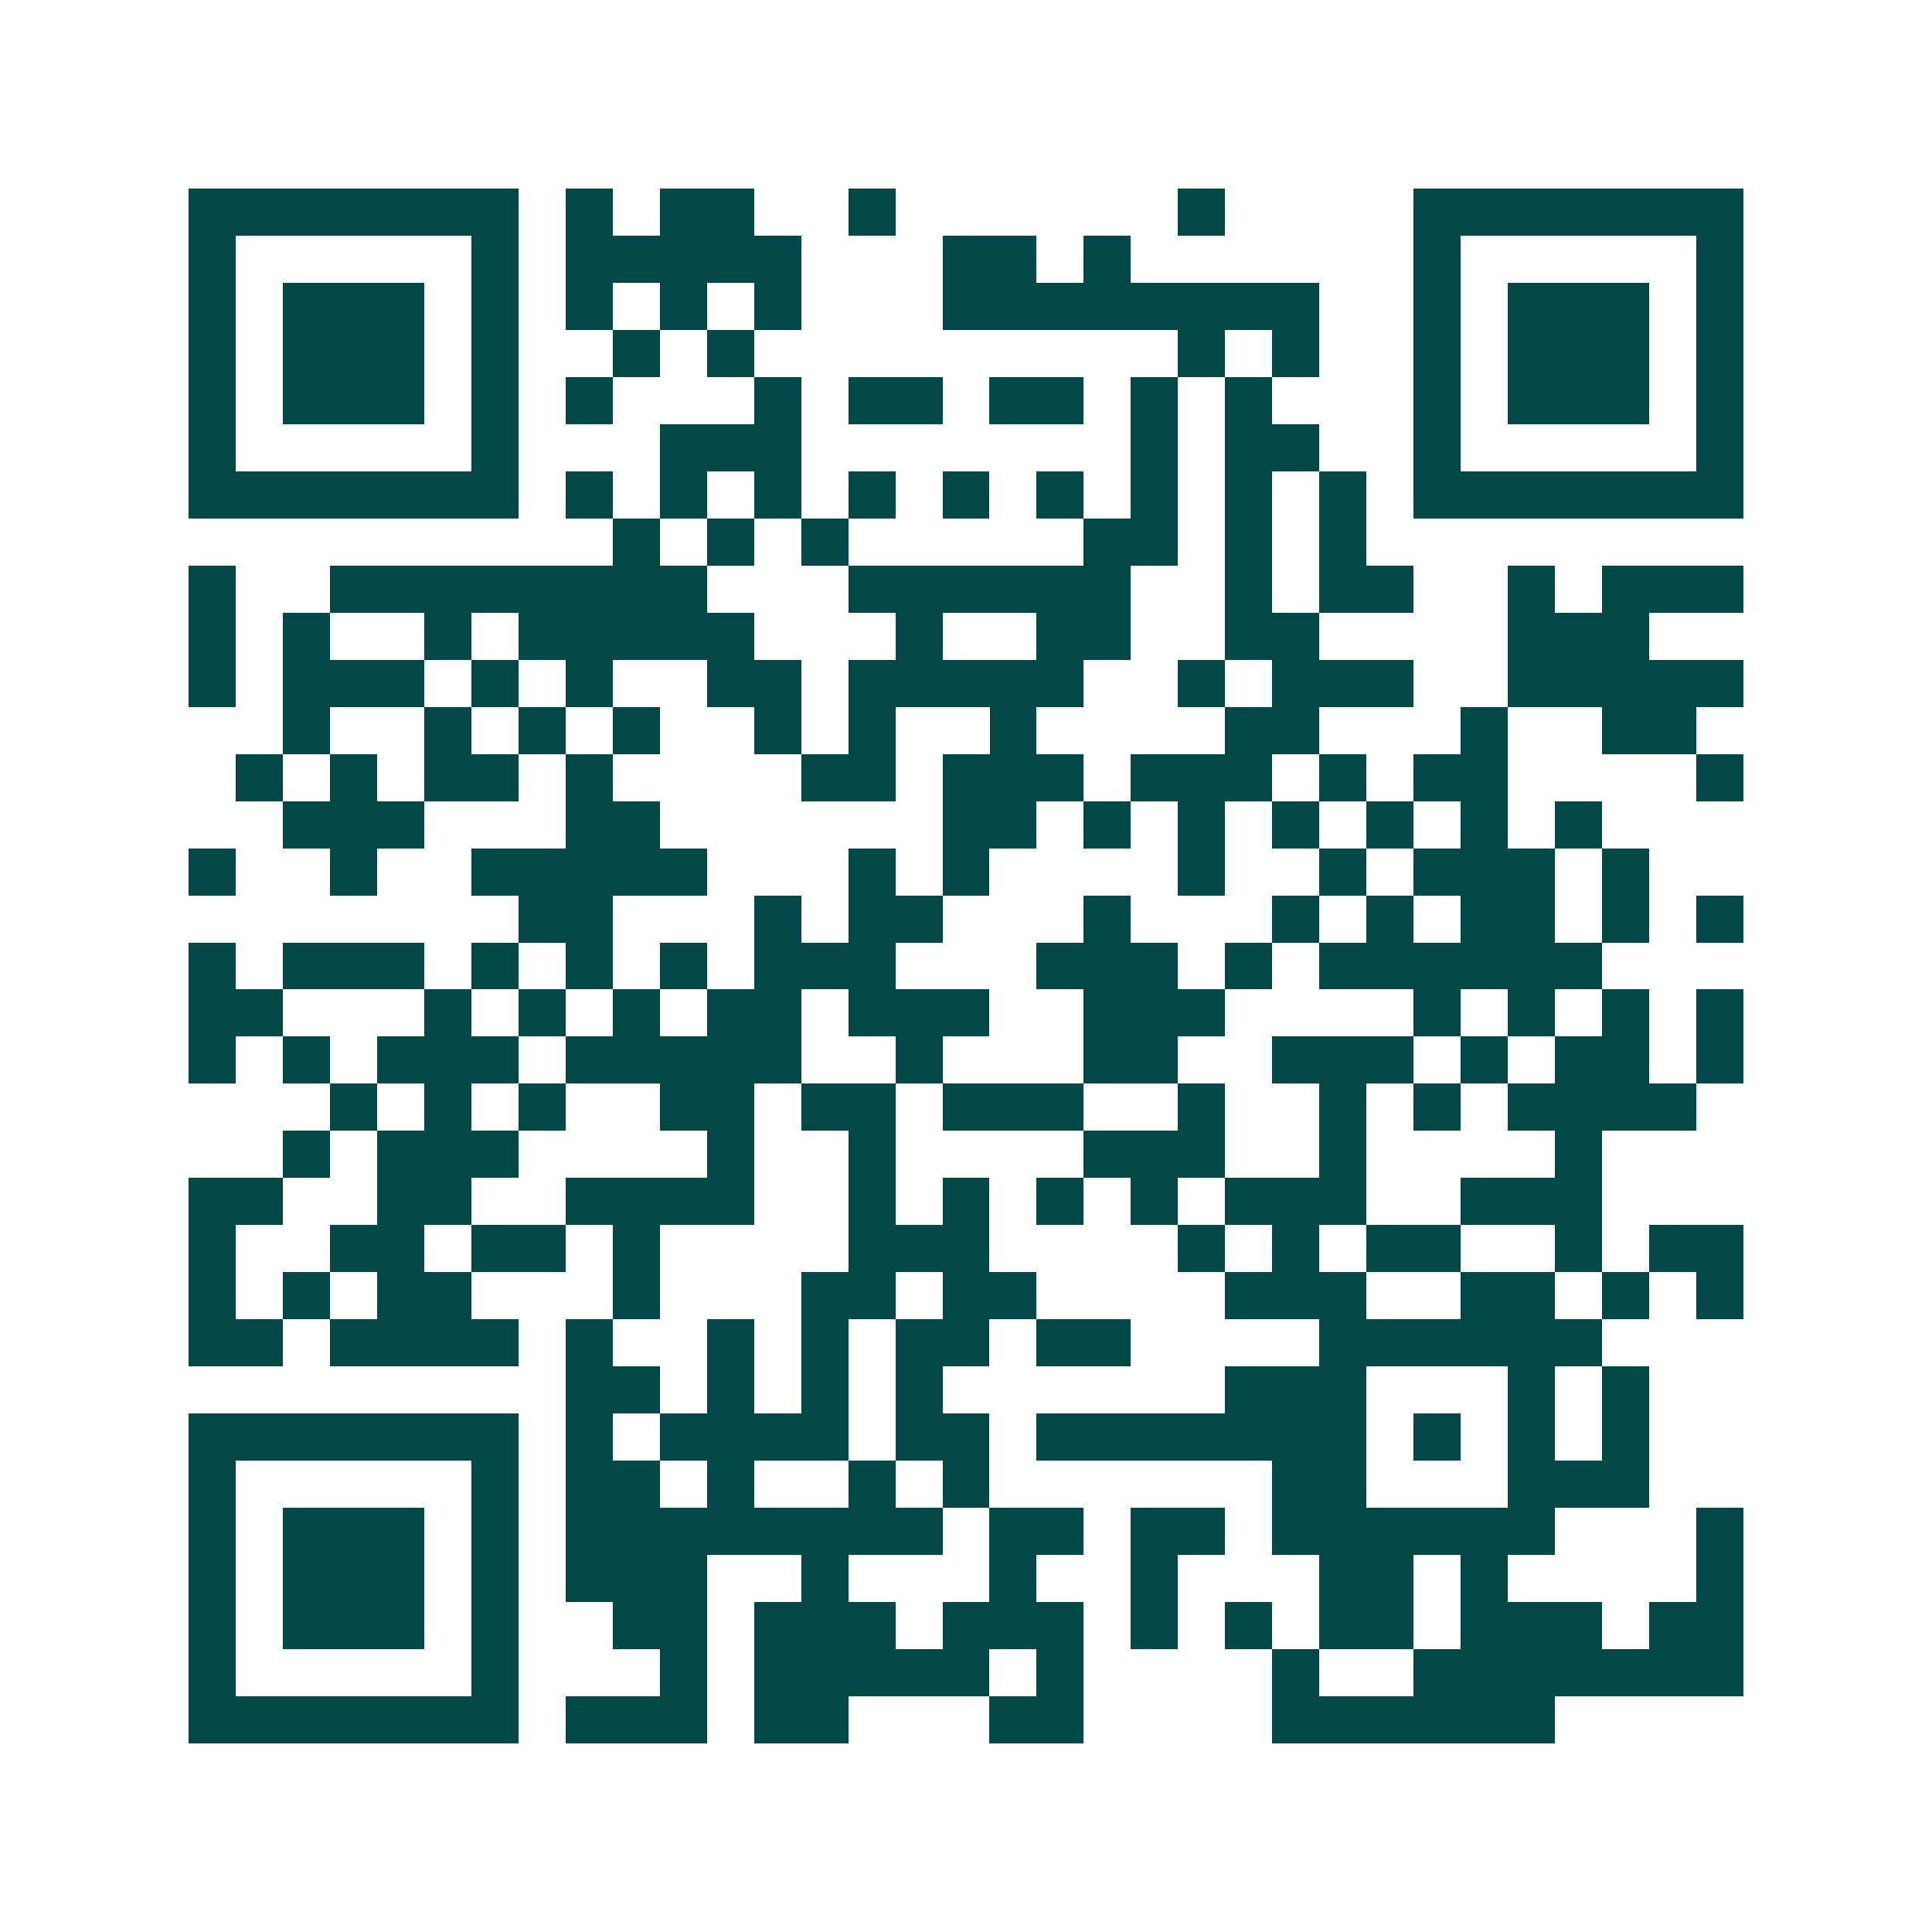 <svg xmlns="http://www.w3.org/2000/svg" width="200" height="200" viewBox="0 0 41 41" shape-rendering="crispEdges"><path fill="#ffffff" d="M0 0h41v41H0z"/><path stroke="#014847" d="M4 4.5h7m1 0h1m1 0h2m2 0h1m6 0h1m4 0h7M4 5.5h1m5 0h1m1 0h5m3 0h2m1 0h1m6 0h1m5 0h1M4 6.5h1m1 0h3m1 0h1m1 0h1m1 0h1m1 0h1m3 0h8m2 0h1m1 0h3m1 0h1M4 7.5h1m1 0h3m1 0h1m2 0h1m1 0h1m9 0h1m1 0h1m2 0h1m1 0h3m1 0h1M4 8.5h1m1 0h3m1 0h1m1 0h1m3 0h1m1 0h2m1 0h2m1 0h1m1 0h1m3 0h1m1 0h3m1 0h1M4 9.5h1m5 0h1m3 0h3m7 0h1m1 0h2m2 0h1m5 0h1M4 10.5h7m1 0h1m1 0h1m1 0h1m1 0h1m1 0h1m1 0h1m1 0h1m1 0h1m1 0h1m1 0h7M13 11.5h1m1 0h1m1 0h1m5 0h2m1 0h1m1 0h1M4 12.5h1m2 0h8m3 0h6m2 0h1m1 0h2m2 0h1m1 0h3M4 13.5h1m1 0h1m2 0h1m1 0h5m3 0h1m2 0h2m2 0h2m4 0h3M4 14.5h1m1 0h3m1 0h1m1 0h1m2 0h2m1 0h5m2 0h1m1 0h3m2 0h5M6 15.5h1m2 0h1m1 0h1m1 0h1m2 0h1m1 0h1m2 0h1m4 0h2m3 0h1m2 0h2M5 16.5h1m1 0h1m1 0h2m1 0h1m4 0h2m1 0h3m1 0h3m1 0h1m1 0h2m4 0h1M6 17.5h3m3 0h2m6 0h2m1 0h1m1 0h1m1 0h1m1 0h1m1 0h1m1 0h1M4 18.5h1m2 0h1m2 0h5m3 0h1m1 0h1m4 0h1m2 0h1m1 0h3m1 0h1M11 19.5h2m3 0h1m1 0h2m3 0h1m3 0h1m1 0h1m1 0h2m1 0h1m1 0h1M4 20.5h1m1 0h3m1 0h1m1 0h1m1 0h1m1 0h3m3 0h3m1 0h1m1 0h6M4 21.5h2m3 0h1m1 0h1m1 0h1m1 0h2m1 0h3m2 0h3m4 0h1m1 0h1m1 0h1m1 0h1M4 22.5h1m1 0h1m1 0h3m1 0h5m2 0h1m3 0h2m2 0h3m1 0h1m1 0h2m1 0h1M7 23.5h1m1 0h1m1 0h1m2 0h2m1 0h2m1 0h3m2 0h1m2 0h1m1 0h1m1 0h4M6 24.5h1m1 0h3m4 0h1m2 0h1m4 0h3m2 0h1m4 0h1M4 25.5h2m2 0h2m2 0h4m2 0h1m1 0h1m1 0h1m1 0h1m1 0h3m2 0h3M4 26.5h1m2 0h2m1 0h2m1 0h1m4 0h3m4 0h1m1 0h1m1 0h2m2 0h1m1 0h2M4 27.5h1m1 0h1m1 0h2m3 0h1m3 0h2m1 0h2m4 0h3m2 0h2m1 0h1m1 0h1M4 28.5h2m1 0h4m1 0h1m2 0h1m1 0h1m1 0h2m1 0h2m4 0h6M12 29.5h2m1 0h1m1 0h1m1 0h1m6 0h3m3 0h1m1 0h1M4 30.5h7m1 0h1m1 0h4m1 0h2m1 0h7m1 0h1m1 0h1m1 0h1M4 31.5h1m5 0h1m1 0h2m1 0h1m2 0h1m1 0h1m6 0h2m3 0h3M4 32.5h1m1 0h3m1 0h1m1 0h8m1 0h2m1 0h2m1 0h6m3 0h1M4 33.5h1m1 0h3m1 0h1m1 0h3m2 0h1m3 0h1m2 0h1m3 0h2m1 0h1m4 0h1M4 34.5h1m1 0h3m1 0h1m2 0h2m1 0h3m1 0h3m1 0h1m1 0h1m1 0h2m1 0h3m1 0h2M4 35.5h1m5 0h1m3 0h1m1 0h5m1 0h1m4 0h1m2 0h7M4 36.5h7m1 0h3m1 0h2m3 0h2m4 0h6"/></svg>
